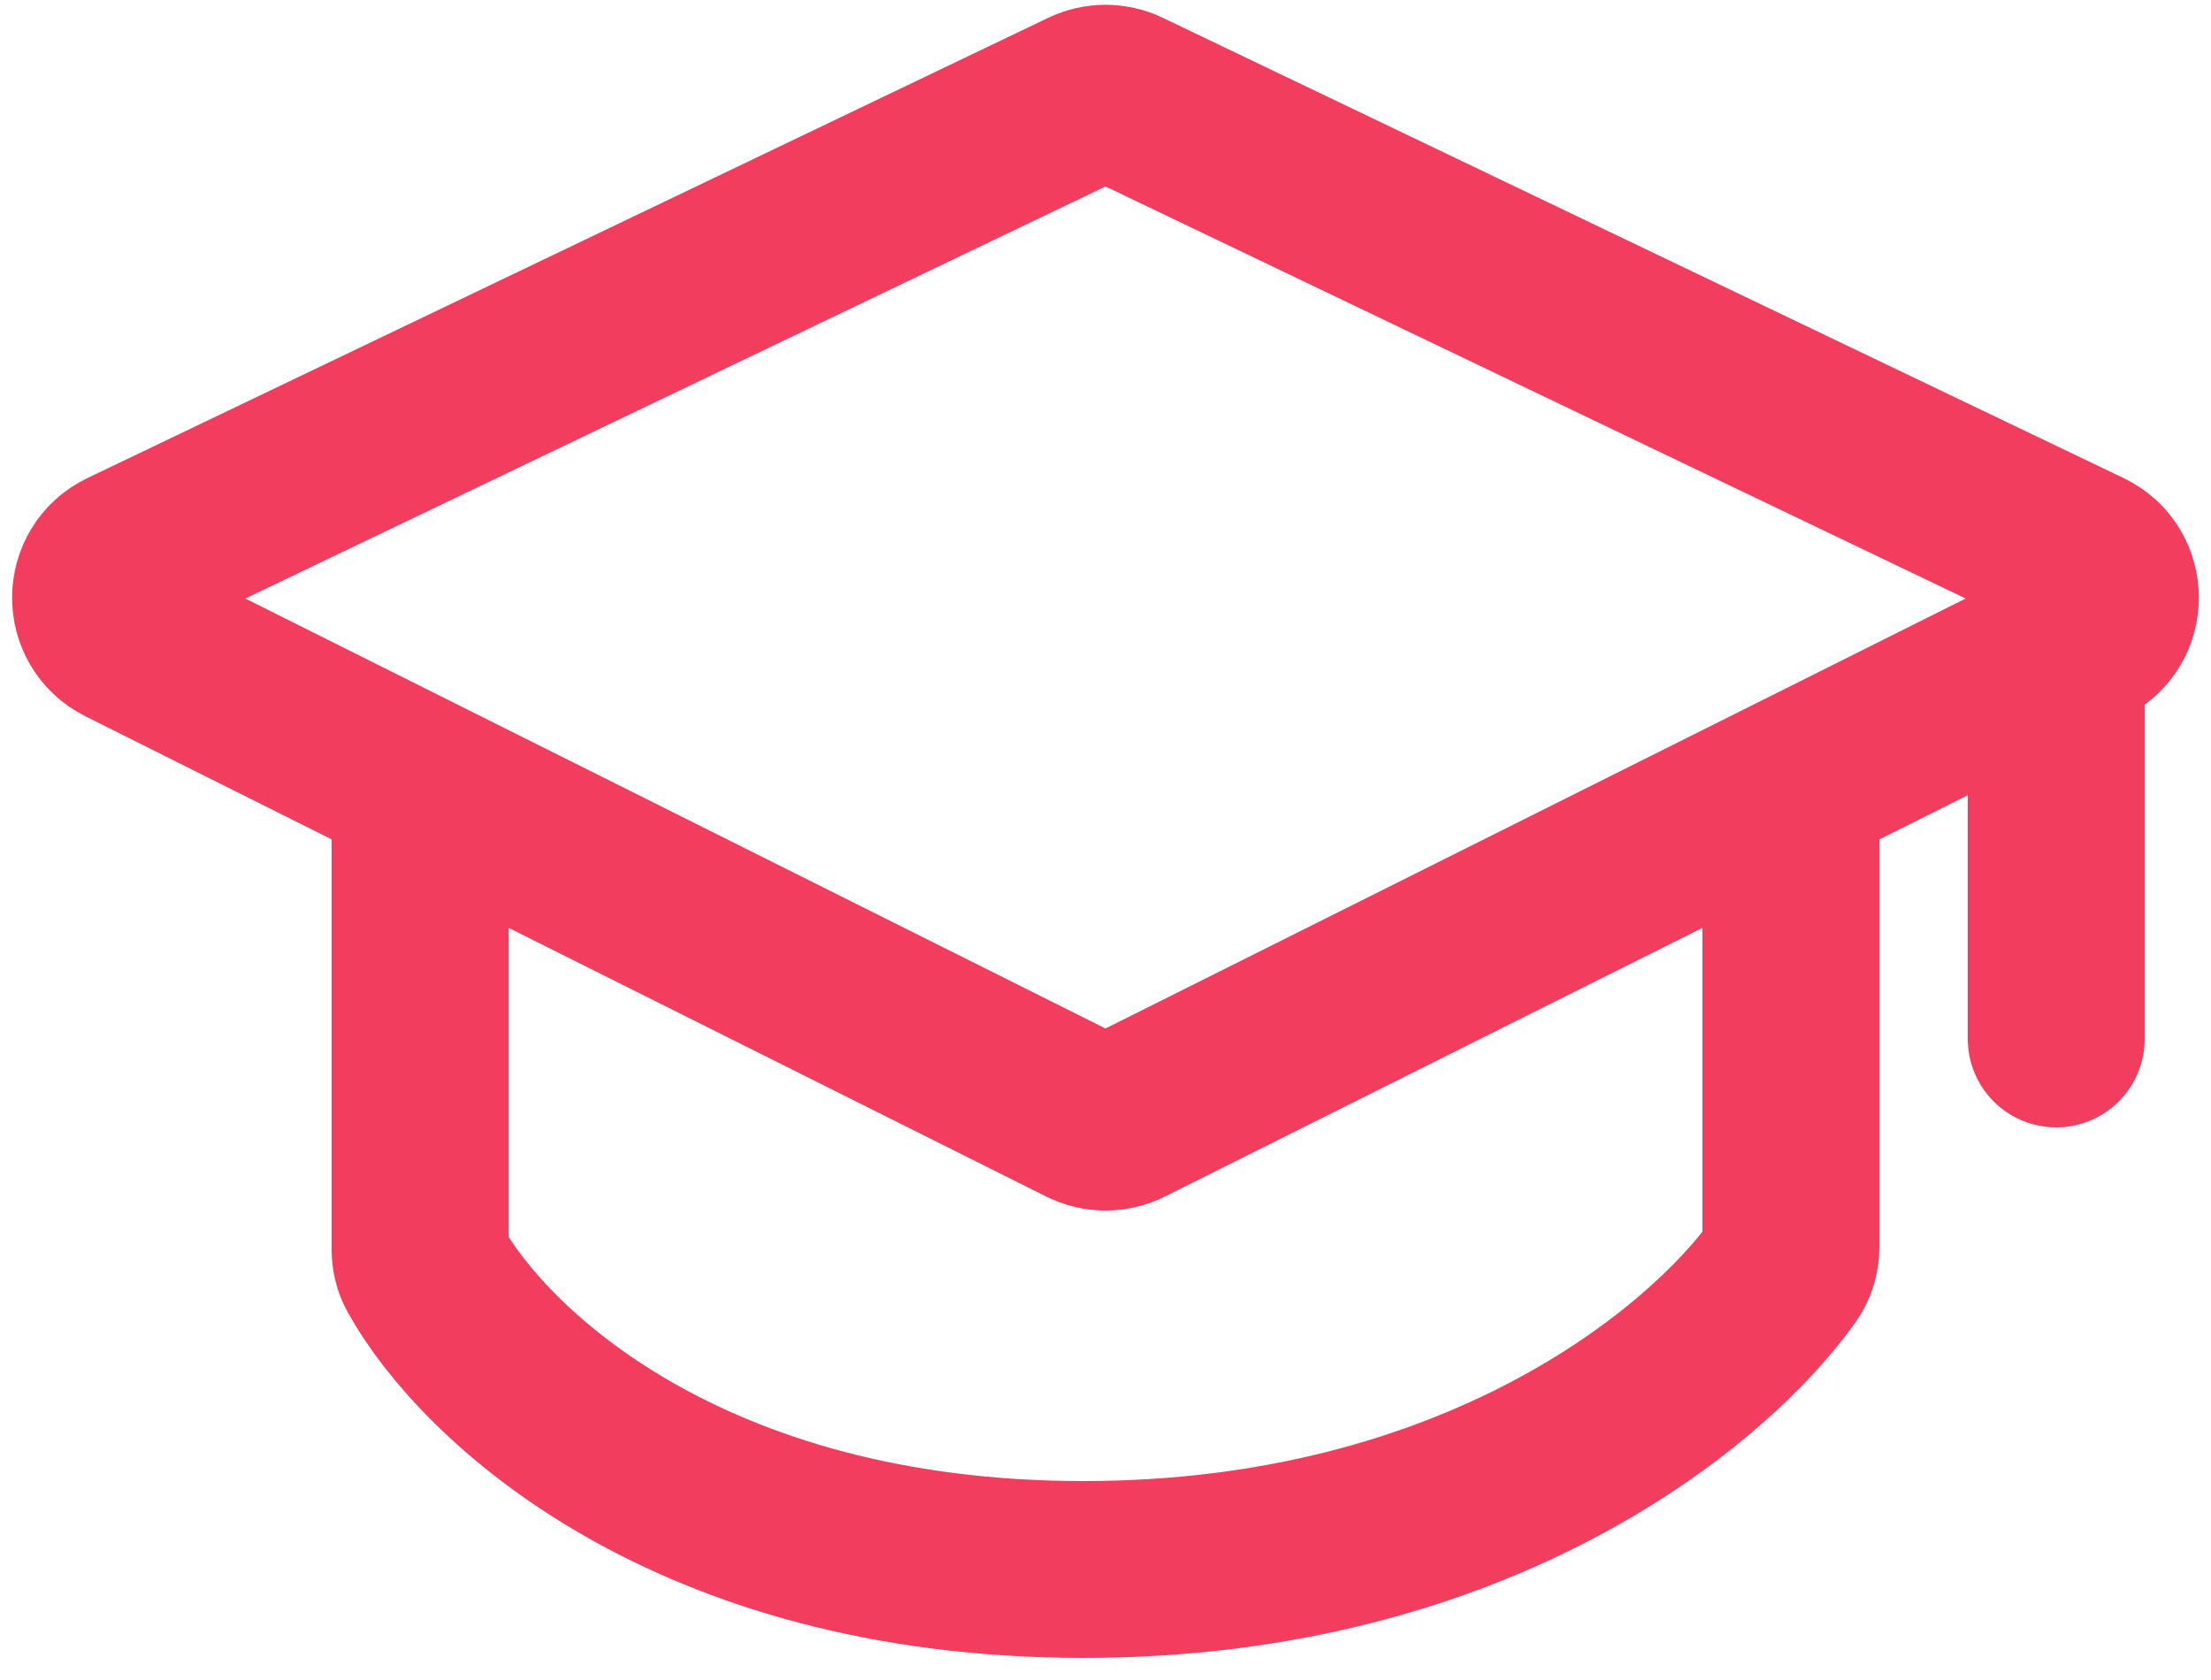 <?xml version="1.0" encoding="UTF-8"?> <svg xmlns="http://www.w3.org/2000/svg" width="50" height="38" viewBox="0 0 50 38" fill="none"> <path d="M24.553 25.276L2.827 14.414C2.083 14.041 2.092 12.977 2.842 12.617L24.568 2.207C24.841 2.076 25.159 2.076 25.432 2.207L47.158 12.617C47.908 12.977 47.917 14.041 47.173 14.414L25.447 25.276C25.166 25.417 24.834 25.417 24.553 25.276Z" stroke="#F33D5E" stroke-width="4"></path> <path d="M9.5 18.5V28.264C9.5 28.419 9.535 28.572 9.61 28.708C10.938 31.099 15.566 35.5 24.5 35.5C33.391 35.5 38.64 31.142 40.336 28.743C40.447 28.586 40.5 28.398 40.5 28.206V18.5" stroke="#F33D5E" stroke-width="4"></path> <path d="M46.5 14V23.5" stroke="#F33D5E" stroke-width="4" stroke-linecap="round"></path> </svg> 